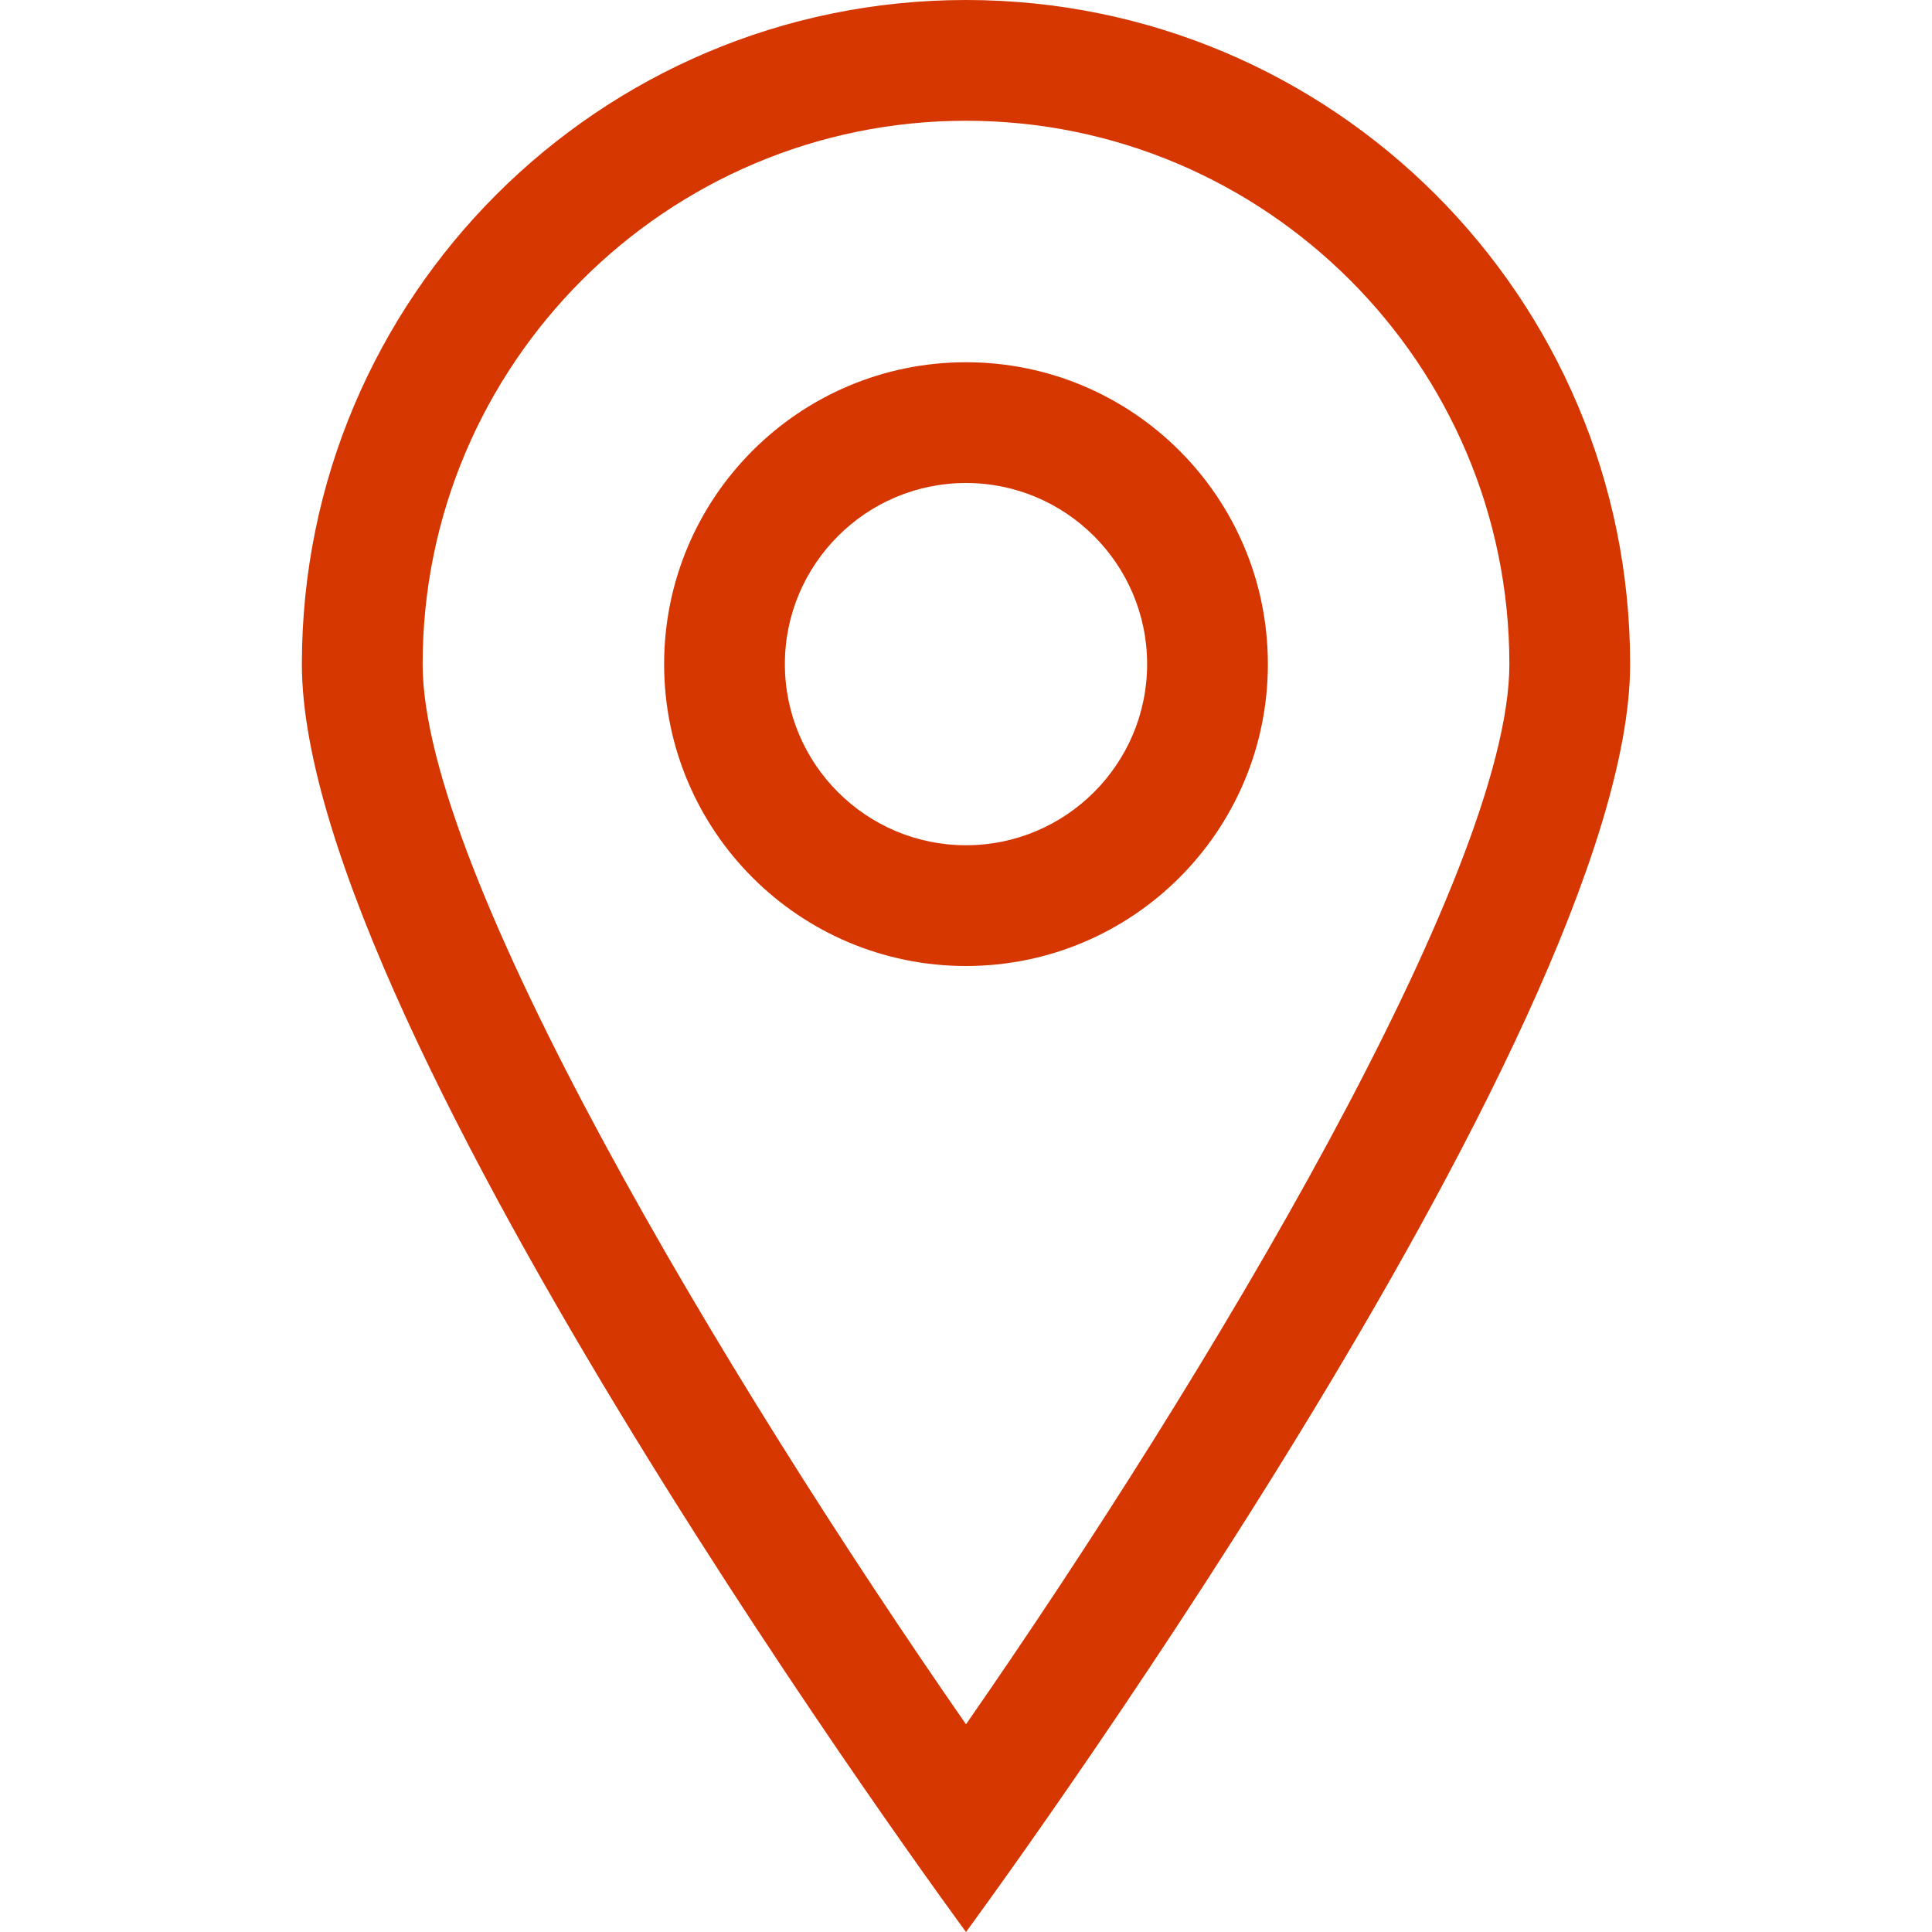 <svg width="24" height="24" viewBox="0 0 24 24" fill="none" xmlns="http://www.w3.org/2000/svg">
<g clip-path="url(#clip0_16473_21393)">
<path d="M12 0C7.444 0 3.75 3.694 3.75 8.25C3.75 12.806 12 24 12 24C12 24 20.25 12.806 20.25 8.25C20.25 3.694 16.556 0 12 0ZM5.25 8.25C5.25 4.528 8.278 1.5 12 1.5C15.722 1.5 18.75 4.528 18.75 8.25C18.75 10.843 14.998 17.102 12 21.42C9.002 17.102 5.25 10.843 5.25 8.25ZM12 4.5C9.929 4.5 8.25 6.179 8.25 8.25C8.25 10.321 9.929 12 12 12C14.071 12 15.75 10.321 15.75 8.25C15.75 6.179 14.071 4.5 12 4.5ZM12 10.5C10.759 10.5 9.75 9.491 9.75 8.25C9.75 7.009 10.759 6 12 6C13.241 6 14.25 7.009 14.25 8.25C14.25 9.491 13.241 10.5 12 10.5Z" fill="#D63600"/>
</g>
<defs>
<clipPath id="clip0_16473_21393">
<rect width="24" height="24" fill="white"/>
</clipPath>
</defs>
</svg>
